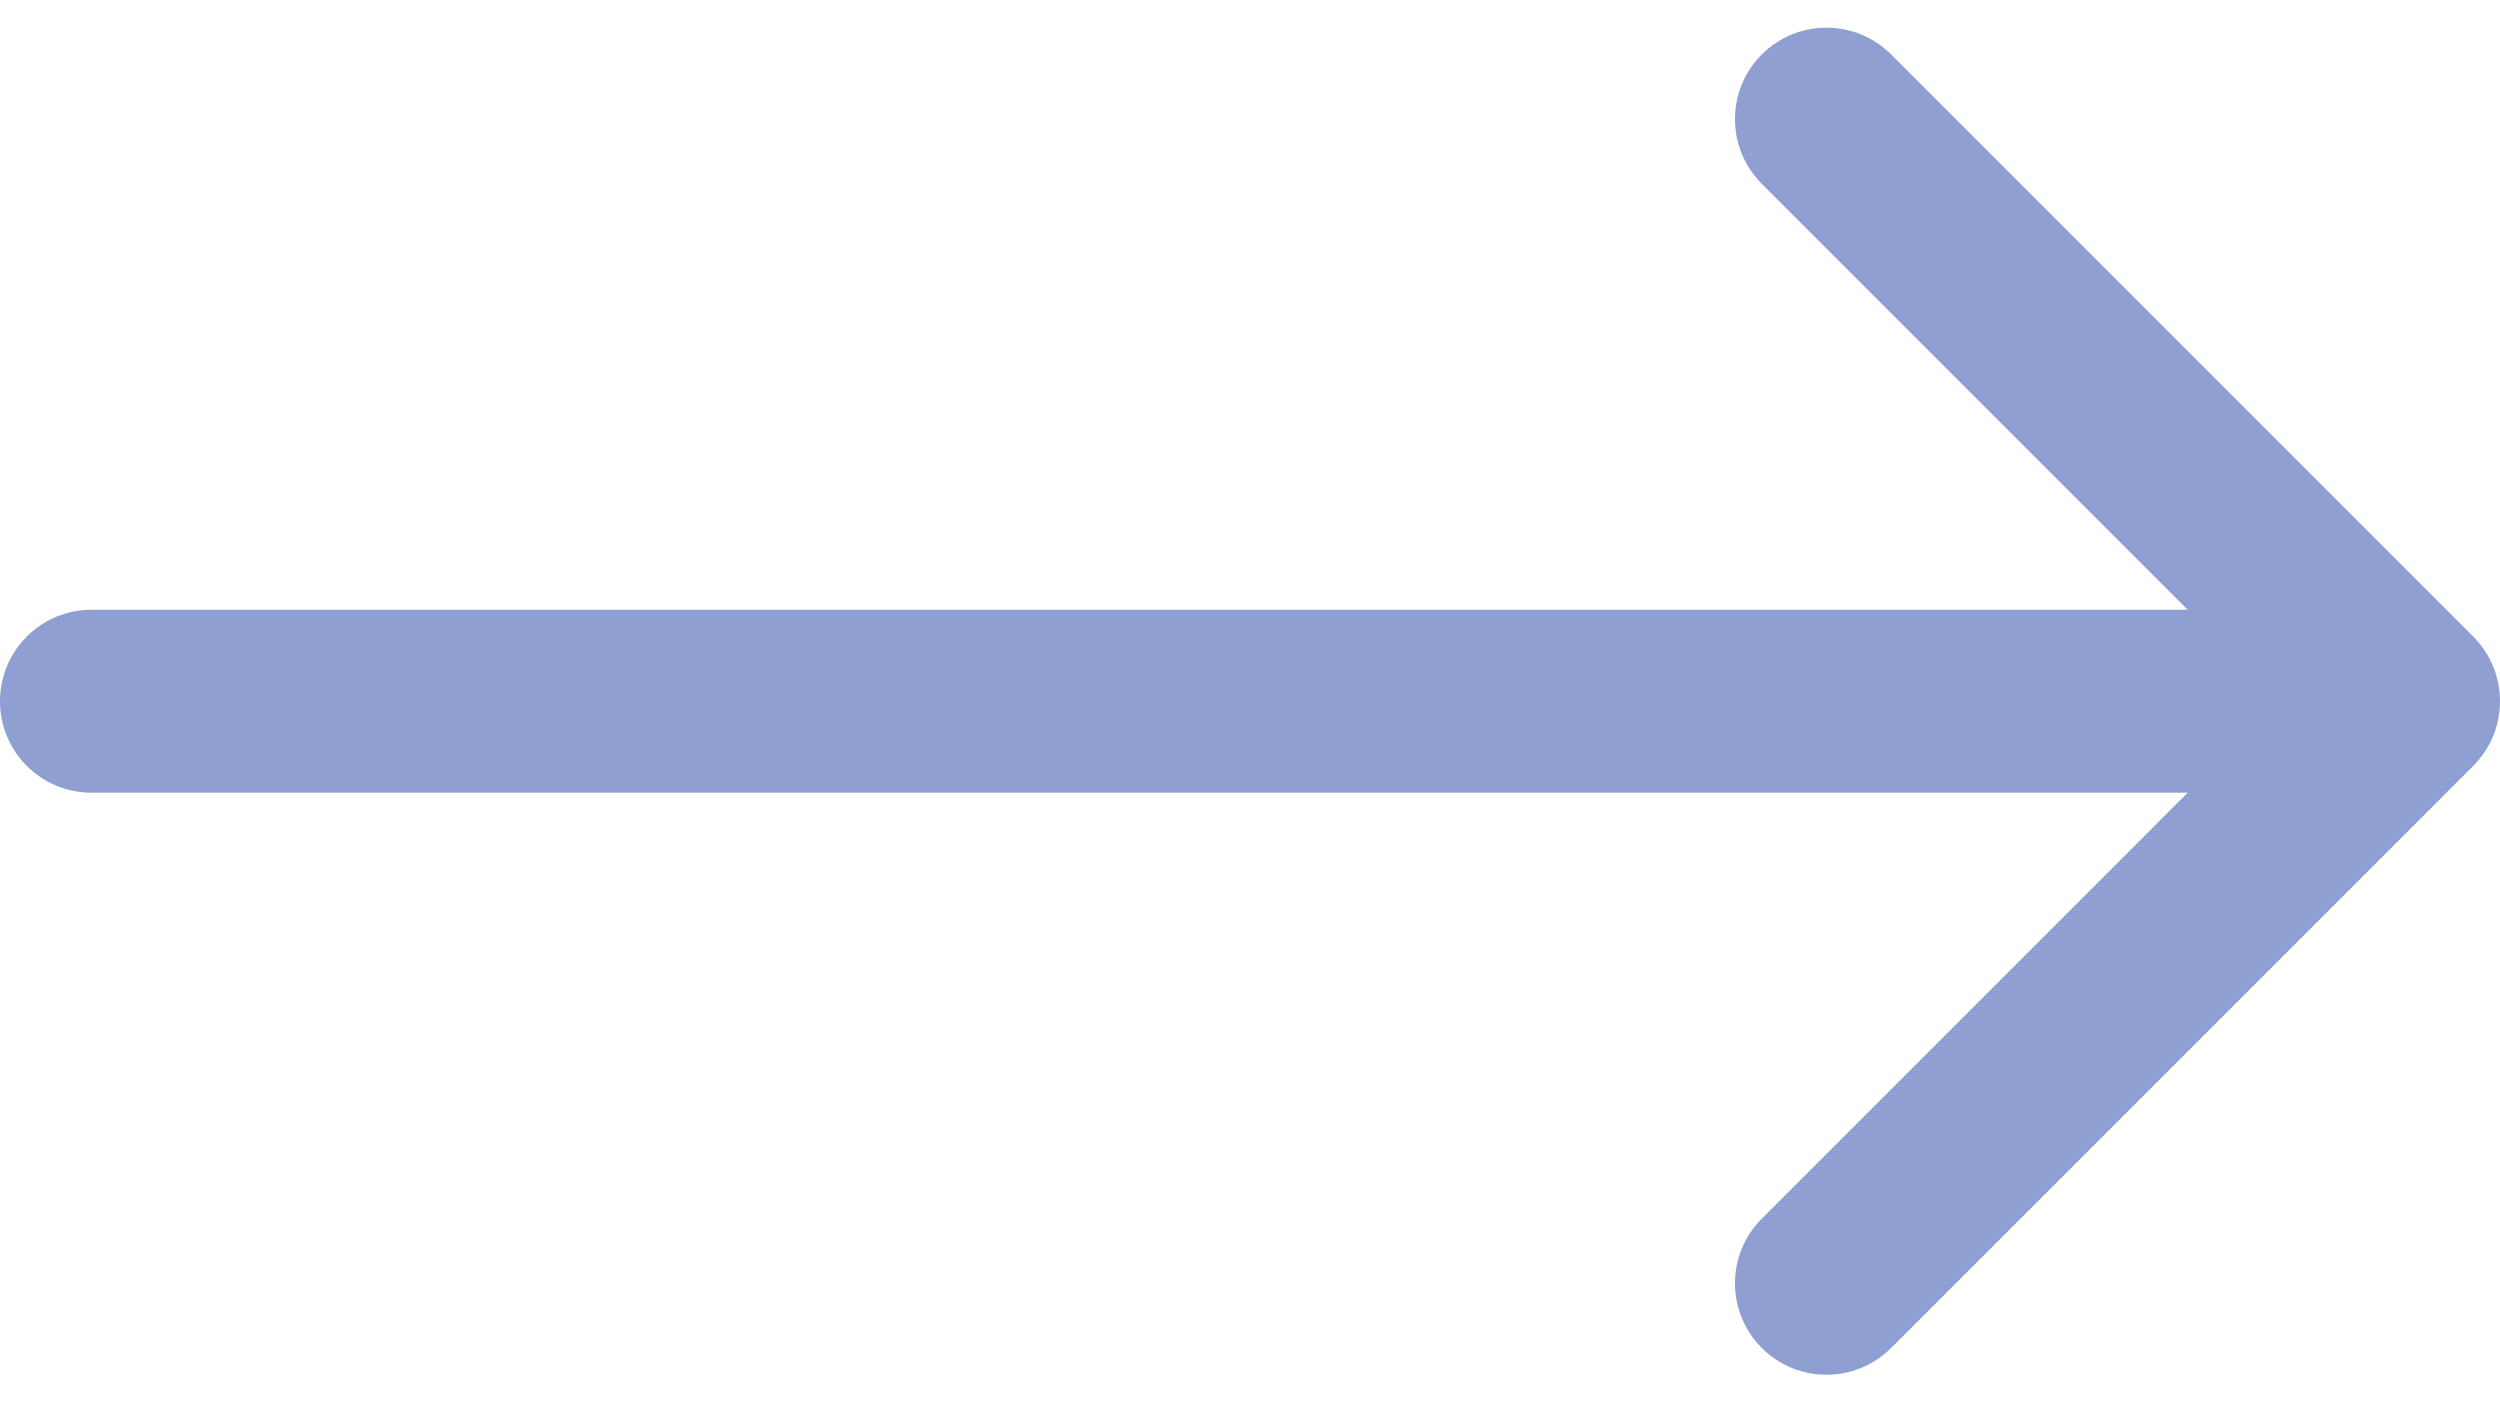 <?xml version="1.0" encoding="UTF-8"?> <svg xmlns="http://www.w3.org/2000/svg" width="82" height="46" viewBox="0 0 82 46" fill="none"> <path d="M3 20C1.343 20 0 21.343 0 23C0 24.657 1.343 26 3 26V20ZM81.121 25.121C82.293 23.95 82.293 22.05 81.121 20.879L62.029 1.787C60.858 0.615 58.958 0.615 57.787 1.787C56.615 2.958 56.615 4.858 57.787 6.029L74.757 23L57.787 39.971C56.615 41.142 56.615 43.042 57.787 44.213C58.958 45.385 60.858 45.385 62.029 44.213L81.121 25.121ZM3 26H79V20H3V26Z" fill="#8F9FD1"></path> </svg> 